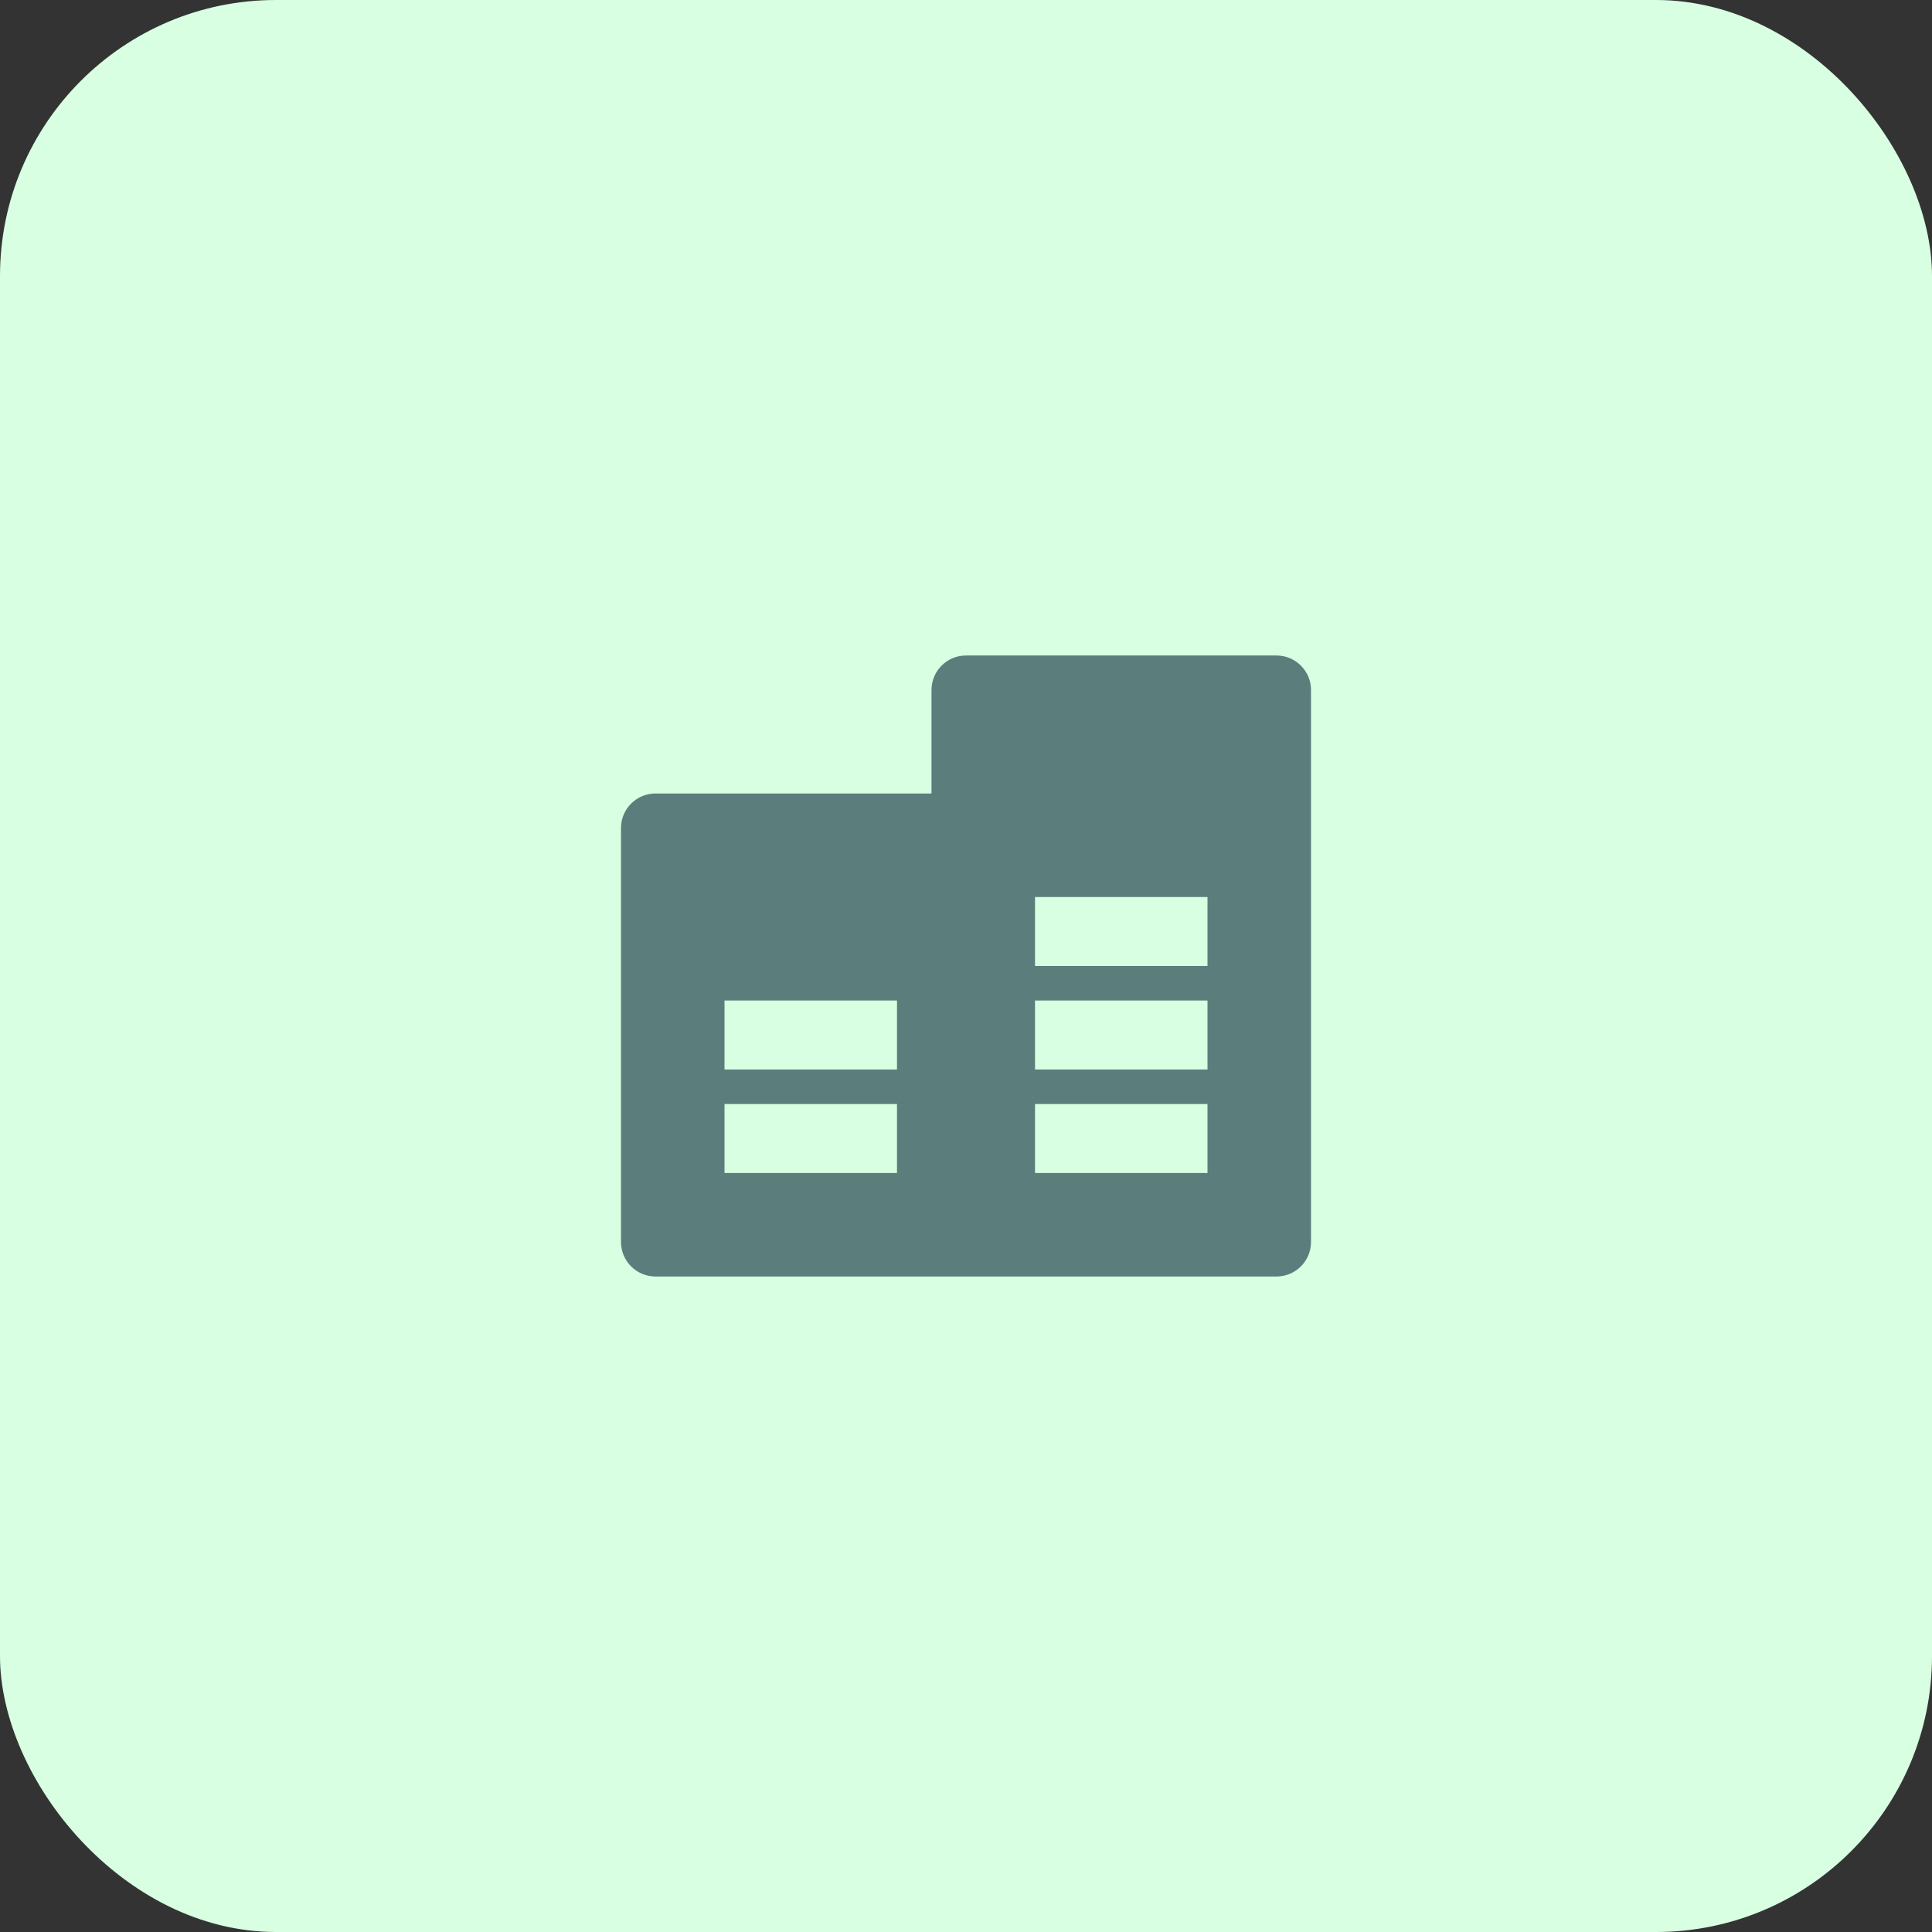 <svg width="56" height="56" viewBox="0 0 56 56" fill="none" xmlns="http://www.w3.org/2000/svg">
<rect x="0" y="0" width="56" height="56" fill="#333333" stroke="none"/>
<rect width="56" height="56" rx="8" fill="#D8FFE1"/>
<path d="M27 23V20C27 19.448 27.448 19 28 19H37C37.552 19 38 19.448 38 20V36C38 36.552 37.552 37 37 37H19C18.448 37 18 36.552 18 36V24C18 23.448 18.448 23 19 23H27ZM21 32V34H26V32H21ZM30 32V34H35V32H30ZM30 29V31H35V29H30ZM30 26V28H35V26H30ZM21 29V31H26V29H21Z" fill="#5B7D7C"/>
</svg>
